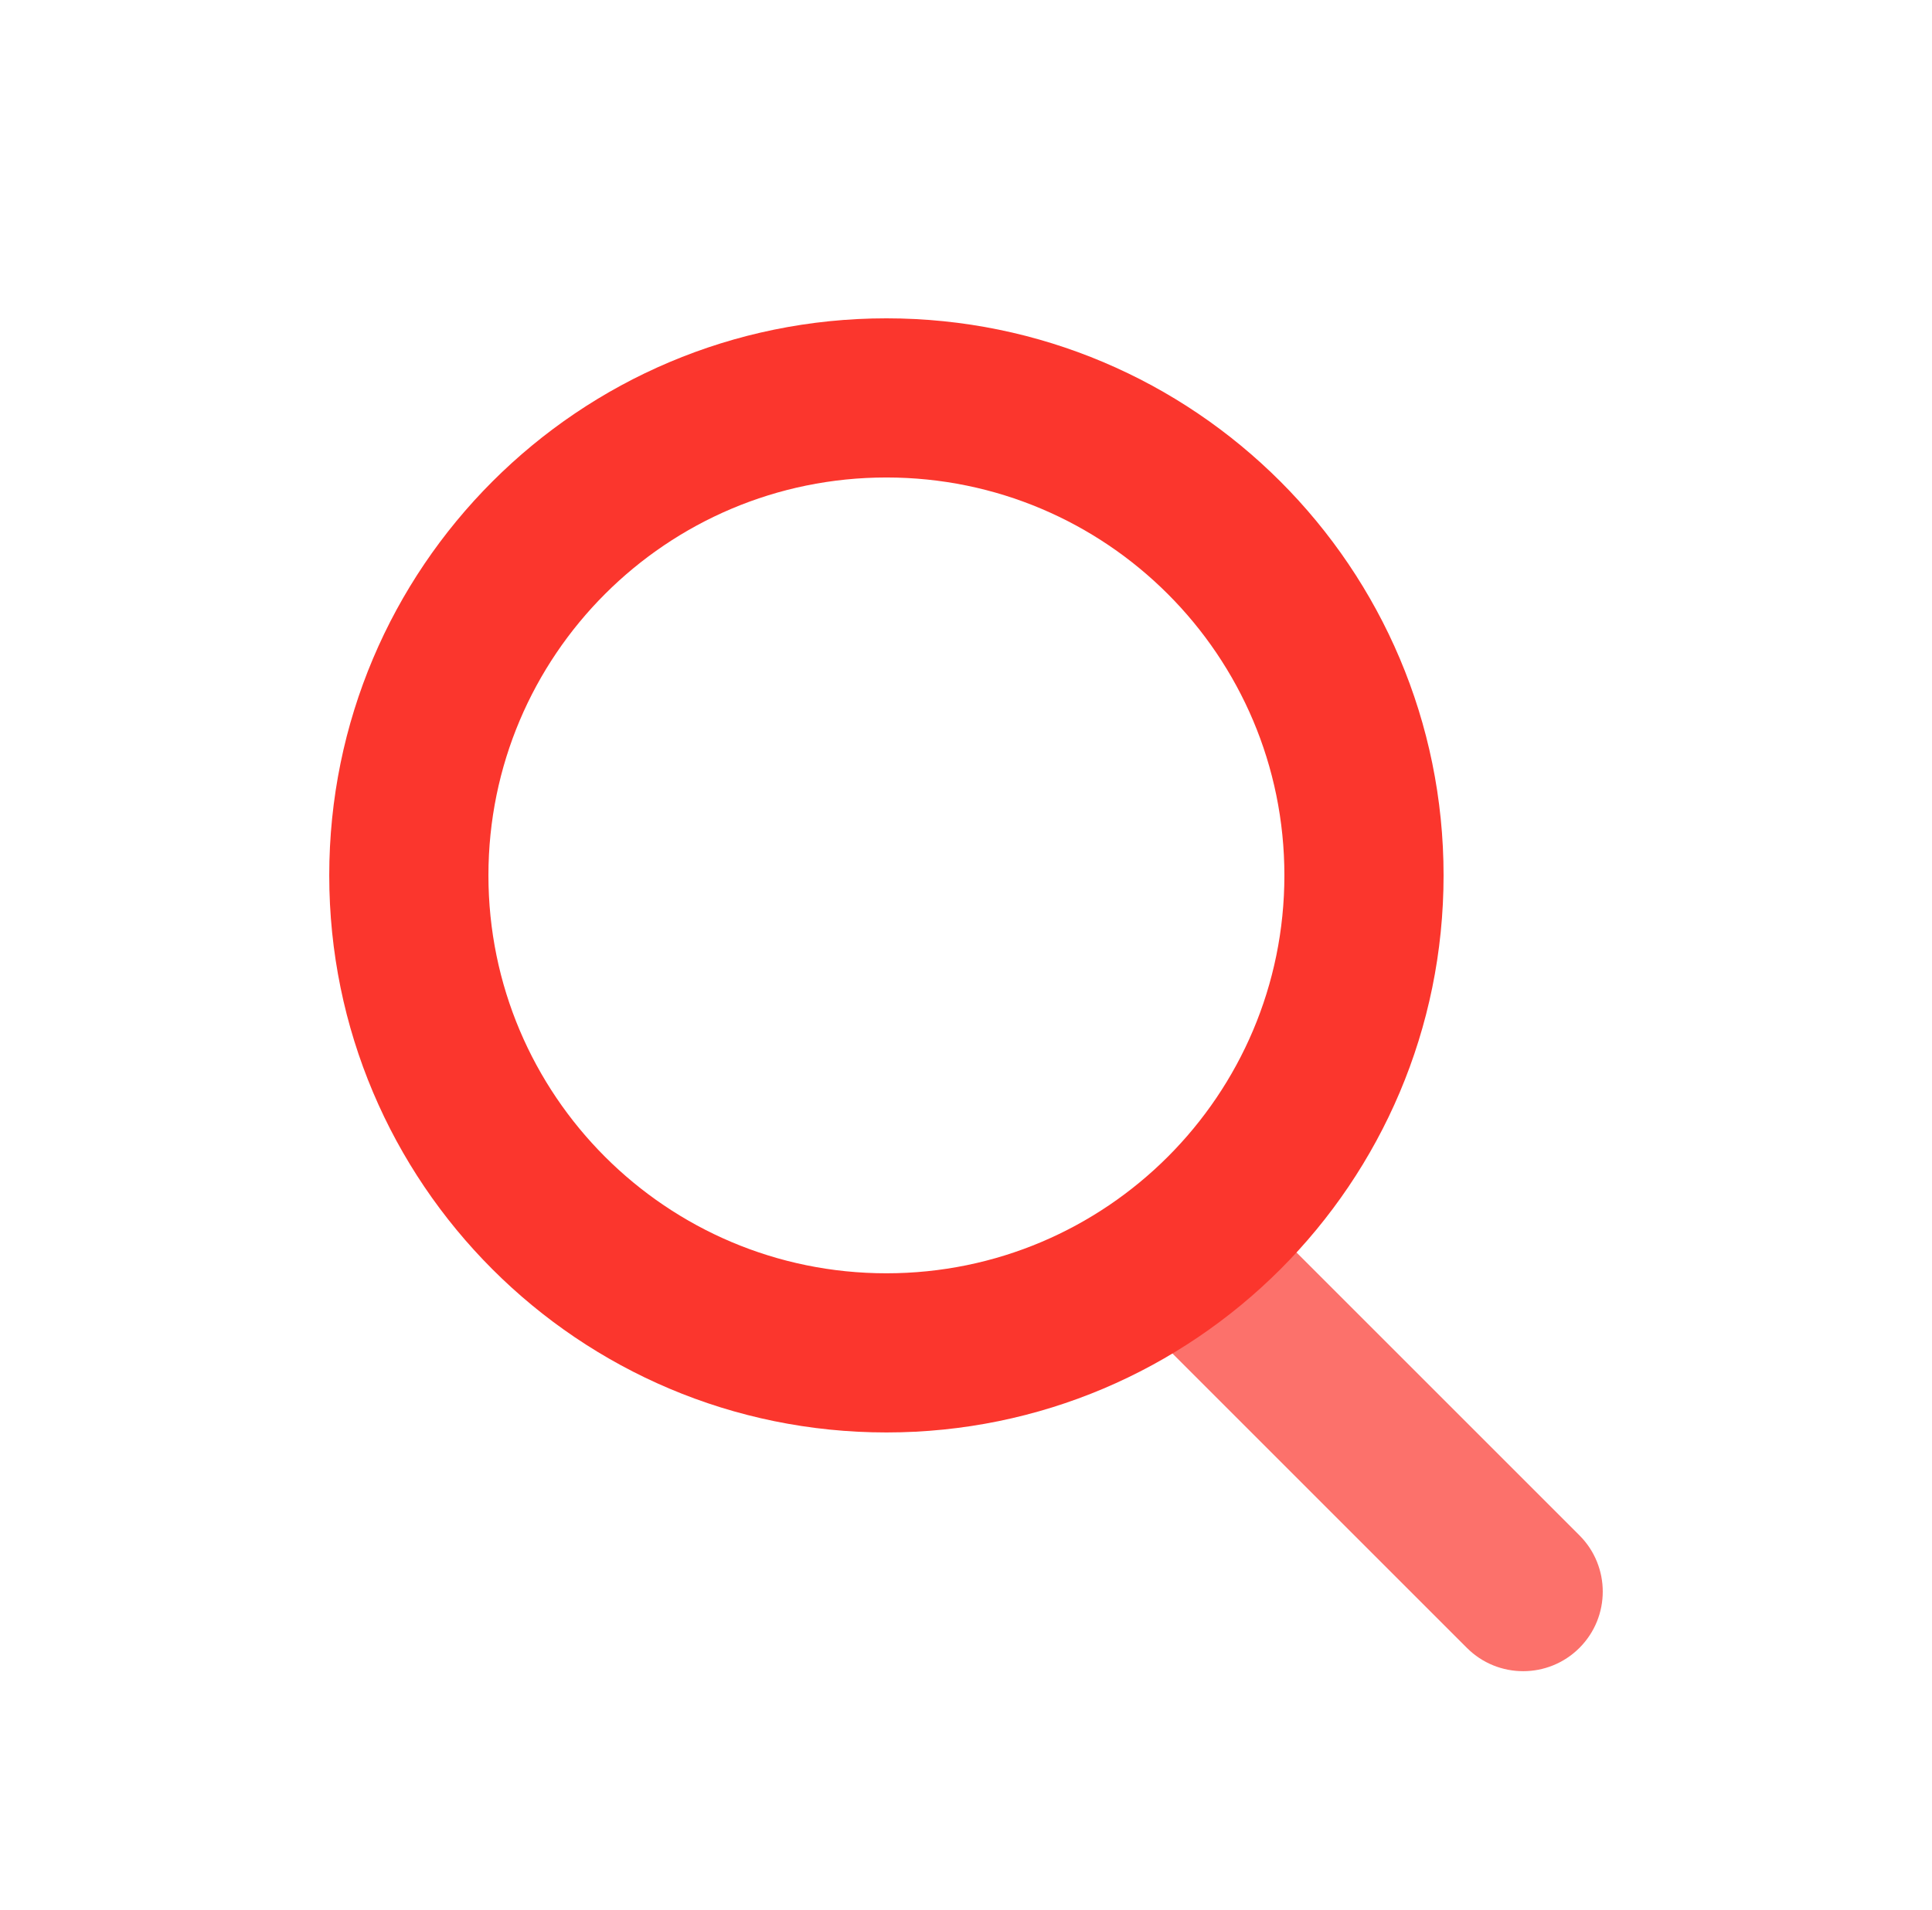 <svg width="89" height="88" viewBox="0 0 89 88" fill="none" xmlns="http://www.w3.org/2000/svg">
<path opacity="0.7" d="M52.907 61.259C51.475 59.828 51.475 57.506 52.907 56.074C54.339 54.642 56.66 54.642 58.092 56.074L72.759 70.741C74.191 72.172 74.191 74.494 72.759 75.926C71.327 77.358 69.005 77.358 67.574 75.926L52.907 61.259Z" fill="#FB362D"/>
<path fill-rule="evenodd" clip-rule="evenodd" d="M15.167 40.333C15.167 54.509 26.658 66 40.834 66C55.009 66 66.5 54.509 66.5 40.333C66.5 26.158 55.009 14.667 40.834 14.667C26.658 14.667 15.167 26.158 15.167 40.333ZM59.167 40.333C59.167 50.459 50.959 58.667 40.834 58.667C30.708 58.667 22.5 50.459 22.5 40.333C22.5 30.208 30.708 22 40.834 22C50.959 22 59.167 30.208 59.167 40.333Z" fill="#FB362D"/>
</svg>

